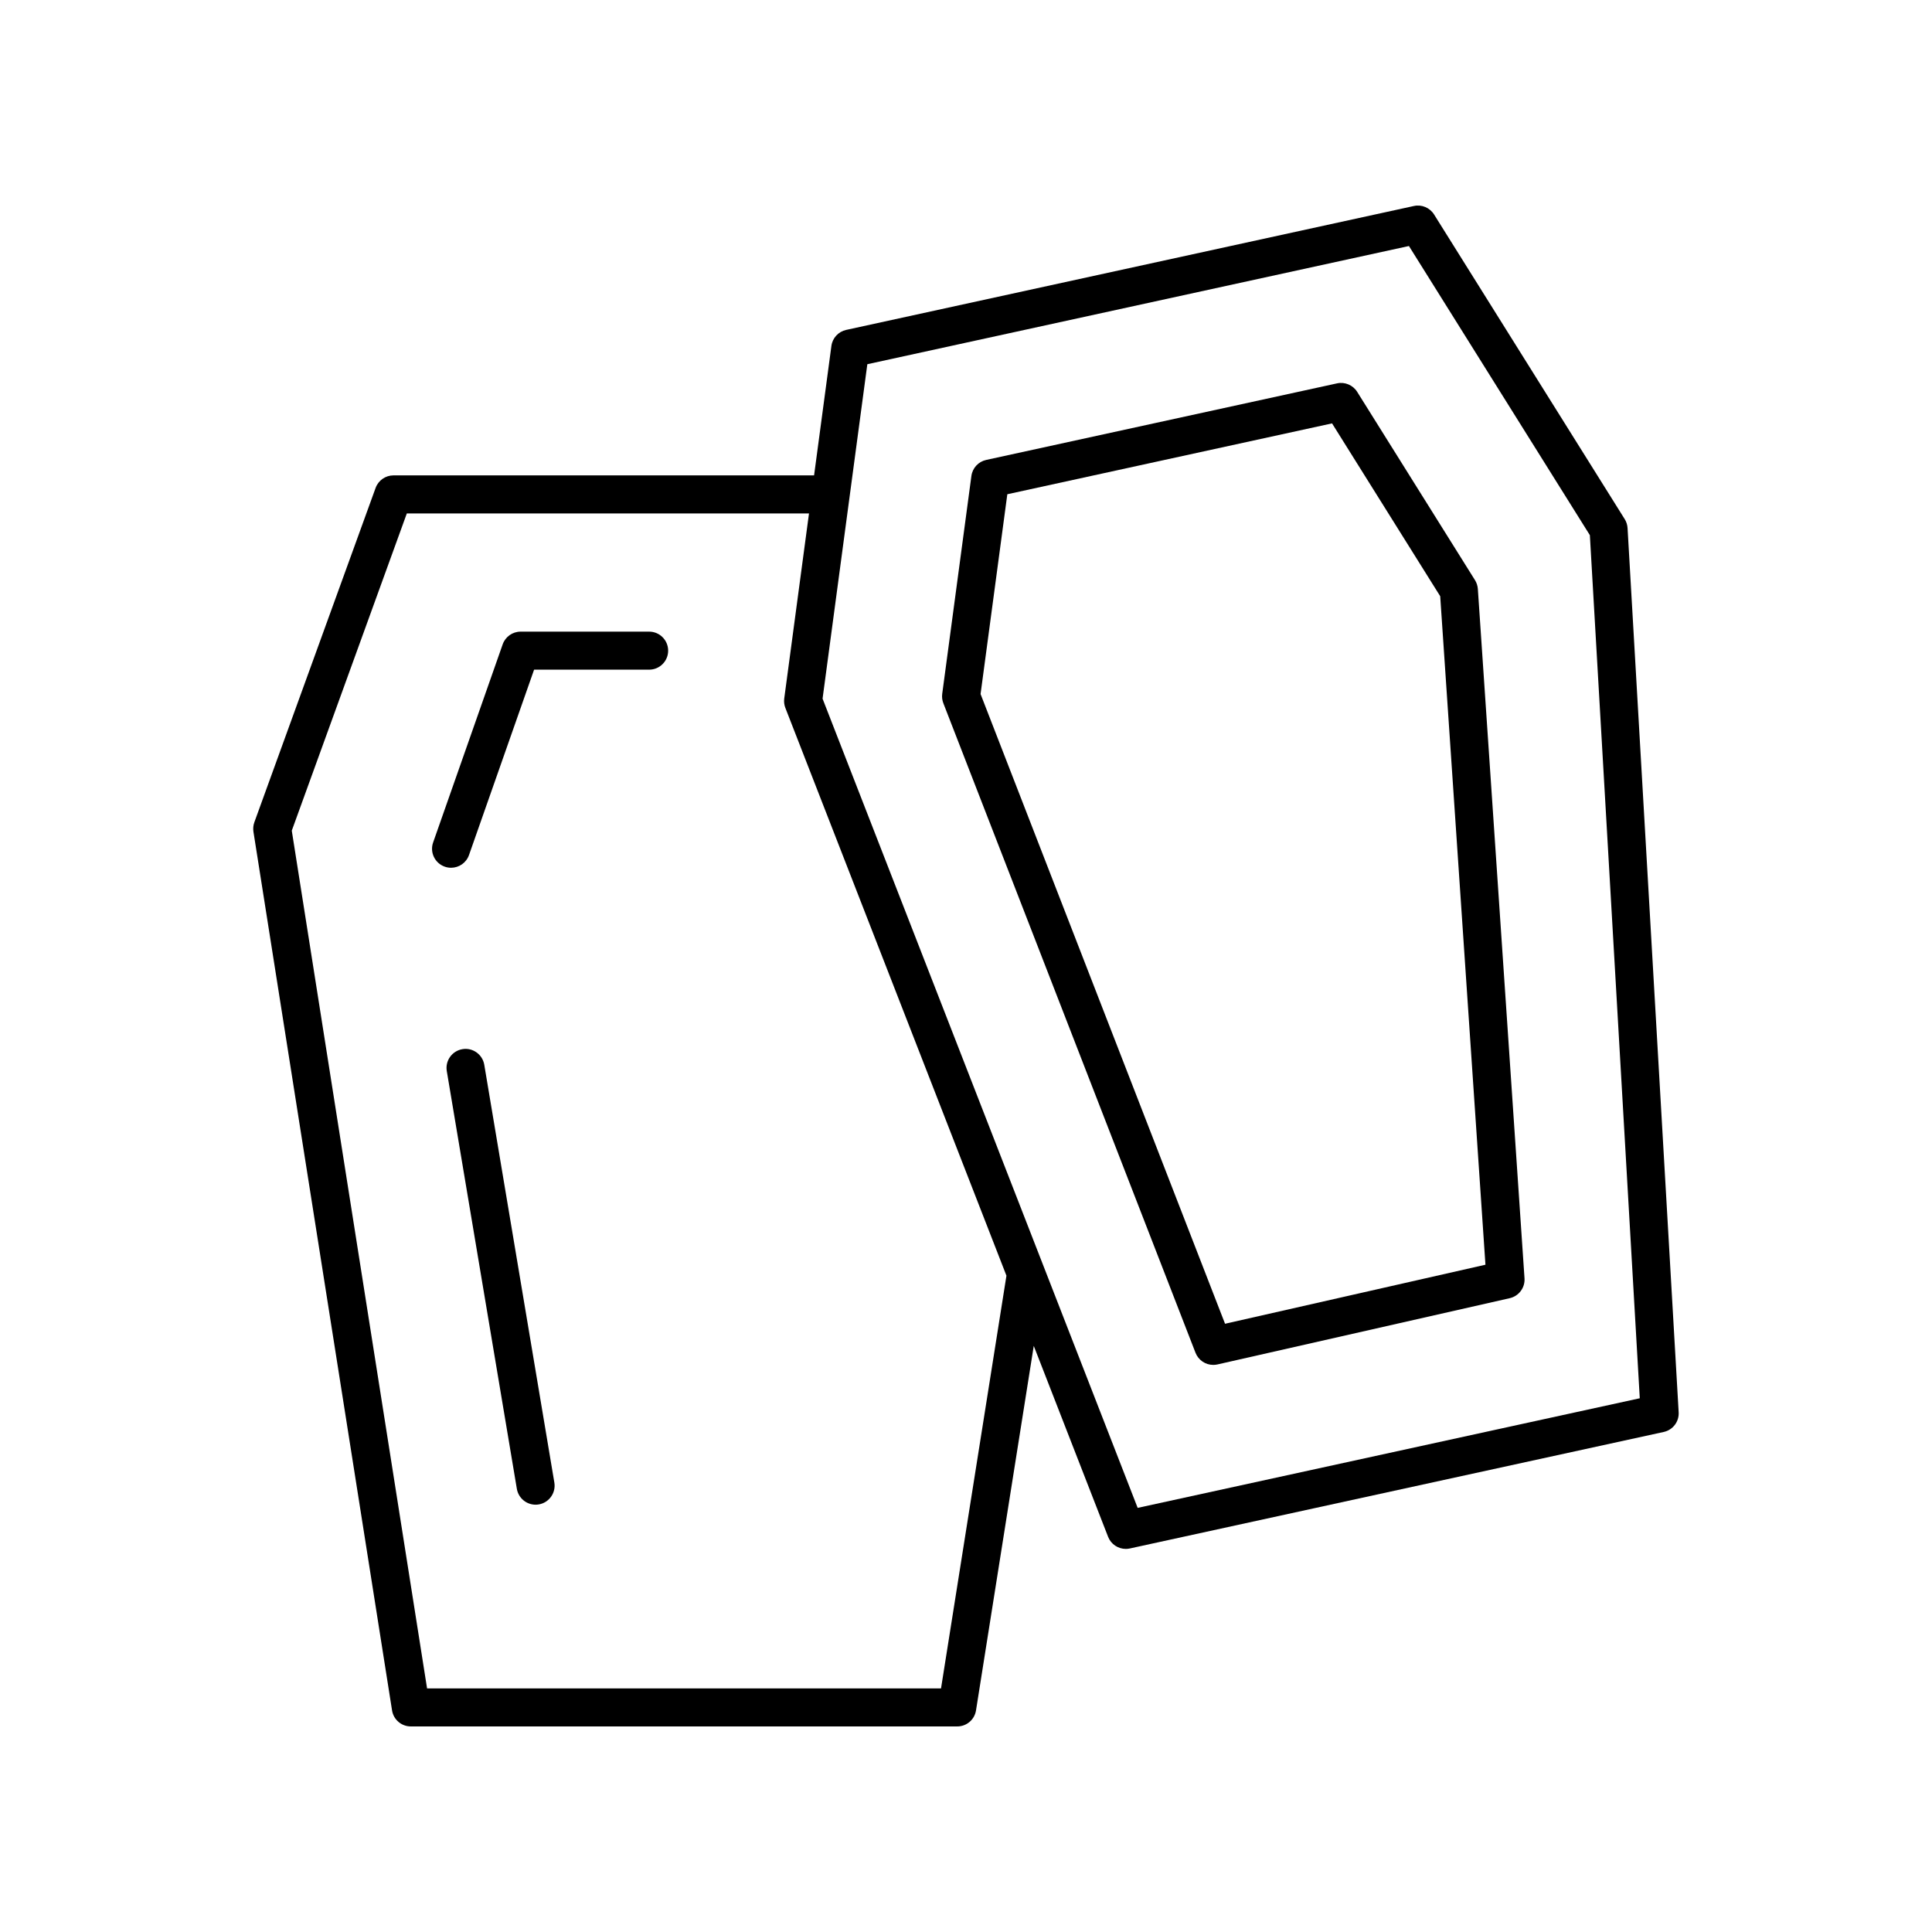 <?xml version="1.0" encoding="UTF-8"?>
<!-- The Best Svg Icon site in the world: iconSvg.co, Visit us! https://iconsvg.co -->
<svg fill="#000000" width="800px" height="800px" version="1.1" viewBox="144 144 512 512" xmlns="http://www.w3.org/2000/svg">
 <g>
  <path d="m575.32 283.95c-0.051-0.848-0.309-1.664-0.758-2.383l-50.516-80.727c-1.133-1.801-3.277-2.707-5.344-2.25l-150.45 32.836c-2.07 0.449-3.641 2.148-3.922 4.25l-4.59 34.301-111.46 0.004c-2.121 0-4.016 1.328-4.738 3.32l-32.137 88.609c-0.289 0.801-0.367 1.664-0.242 2.504l36.734 232.86c0.383 2.445 2.496 4.25 4.973 4.25h144.81c2.481 0 4.59-1.801 4.973-4.25l15.305-96.598 19.699 50.594c0.762 1.965 2.652 3.207 4.695 3.207 0.355 0 0.715-0.039 1.074-0.117l141.48-30.875c2.422-0.527 4.098-2.734 3.957-5.211zm-181.94 307.5h-136.2l-35.855-227.32 30.488-84.066h106.58l-6.562 49.043c-0.113 0.848-0.012 1.703 0.301 2.5l58.586 150.46zm52.113-47.848-83.504-214.45 11.863-88.633 143.53-31.324 47.949 76.629 13.227 228.73z"/>
  <path d="m534.88 297.73-31.211-49.883c-1.125-1.801-3.281-2.707-5.344-2.25l-92.973 20.289c-2.07 0.449-3.641 2.148-3.922 4.25l-7.731 57.73c-0.113 0.84-0.012 1.703 0.297 2.496l66.828 172.14c0.77 1.969 2.656 3.211 4.699 3.211 0.371 0 0.742-0.039 1.113-0.121l77.457-17.559c2.422-0.551 4.082-2.781 3.918-5.254l-12.367-182.72c-0.066-0.824-0.32-1.629-0.766-2.332zm-66.23 197.08-64.789-166.88 7.09-52.949 86.055-18.781 28.664 45.805 11.988 177.16z"/>
  <path d="m316.03 311.39h-34.062c-2.141 0-4.043 1.352-4.754 3.371l-18.43 52.496c-0.926 2.621 0.457 5.5 3.086 6.422 0.551 0.195 1.113 0.285 1.668 0.285 2.082 0 4.023-1.293 4.754-3.371l17.25-49.125h30.488c2.785 0 5.039-2.254 5.039-5.039-0.004-2.789-2.258-5.039-5.039-5.039z"/>
  <path d="m266.54 422.04c-2.746 0.461-4.594 3.059-4.137 5.801l18.566 110.71c0.414 2.465 2.547 4.207 4.965 4.207 0.273 0 0.555-0.02 0.836-0.07 2.746-0.461 4.594-3.059 4.137-5.801l-18.57-110.71c-0.461-2.746-3.07-4.617-5.797-4.137z"/>
 </g>
</svg>